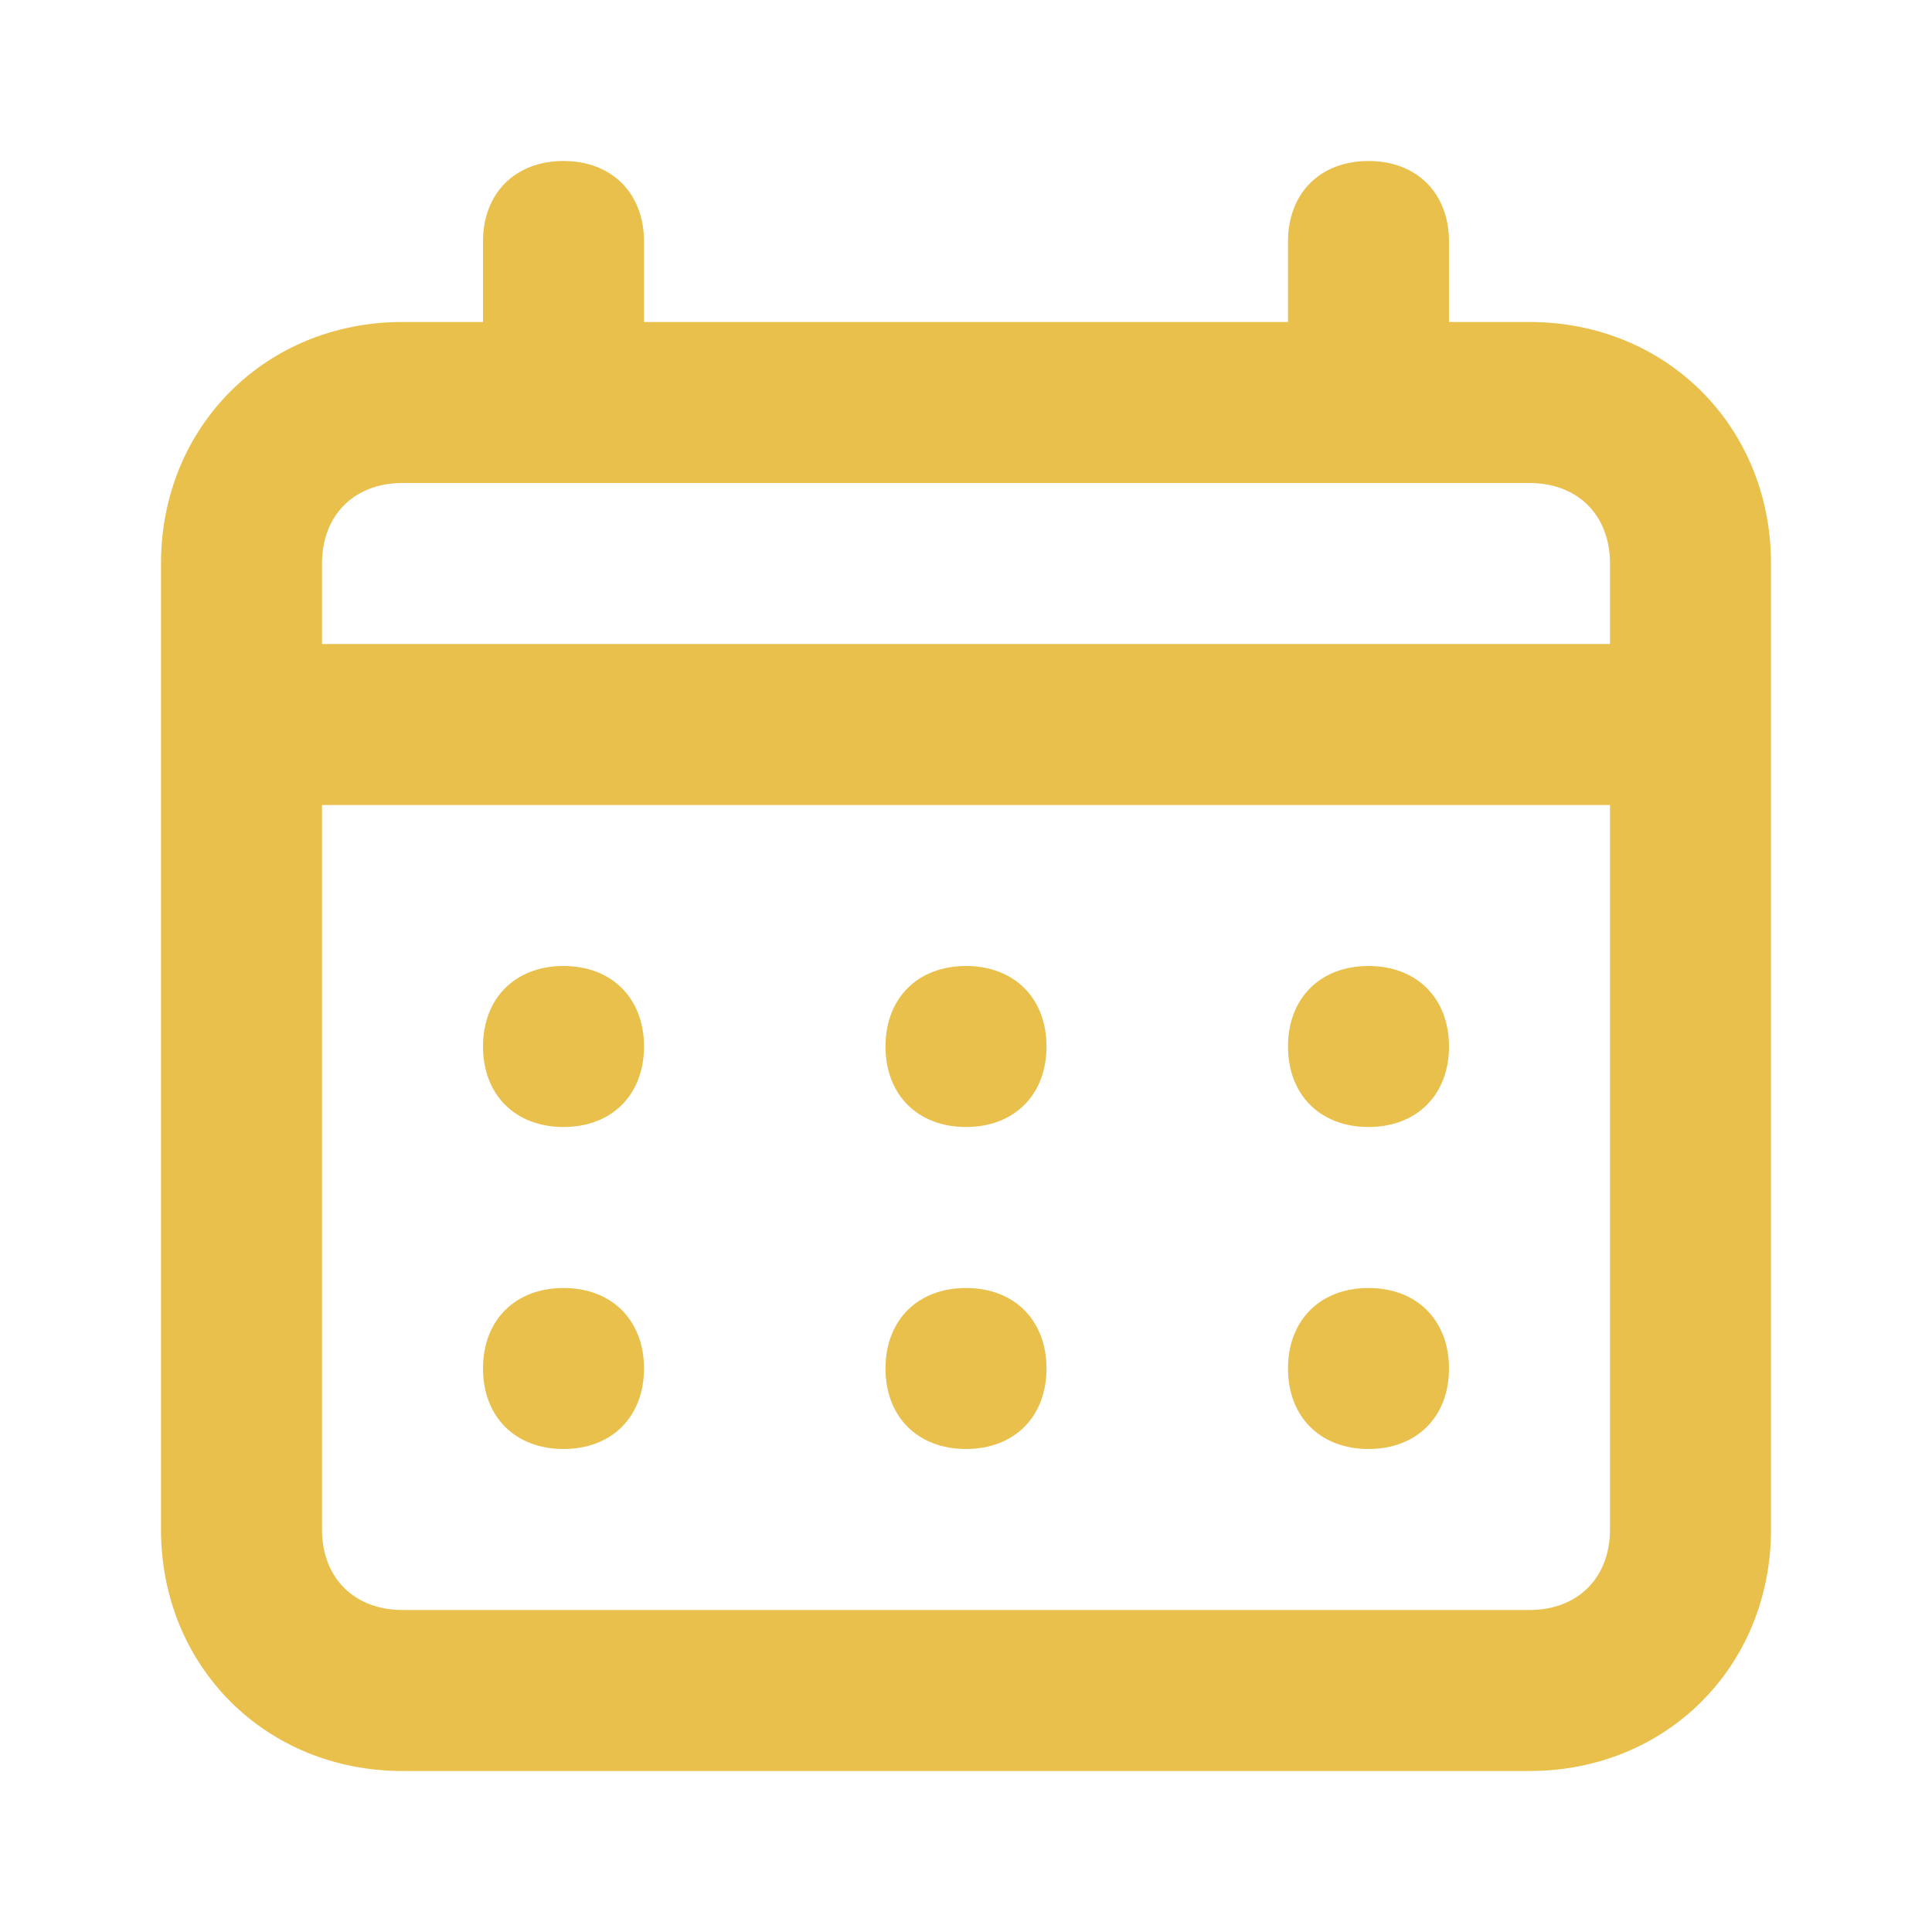 <?xml version="1.0" encoding="UTF-8"?> <!-- Generator: Adobe Illustrator 26.0.2, SVG Export Plug-In . SVG Version: 6.00 Build 0) --> <svg xmlns="http://www.w3.org/2000/svg" xmlns:xlink="http://www.w3.org/1999/xlink" version="1.1" id="Layer_1" x="0px" y="0px" viewBox="0 0 24 24" style="enable-background:new 0 0 24 24;" xml:space="preserve"> <style type="text/css"> .st0{fill:#E9C04C;} </style> <path class="st0" d="M12,14c0.6,0,1-0.4,1-1s-0.4-1-1-1s-1,0.4-1,1S11.4,14,12,14z M17,14c0.6,0,1-0.4,1-1s-0.4-1-1-1s-1,0.4-1,1 S16.4,14,17,14z M12,18c0.6,0,1-0.4,1-1s-0.4-1-1-1s-1,0.4-1,1S11.4,18,12,18z M17,18c0.6,0,1-0.4,1-1s-0.4-1-1-1s-1,0.4-1,1 S16.4,18,17,18z M7,14c0.6,0,1-0.4,1-1s-0.4-1-1-1s-1,0.4-1,1S6.4,14,7,14z M19,4h-1V3c0-0.6-0.4-1-1-1s-1,0.4-1,1v1H8V3 c0-0.6-0.4-1-1-1S6,2.4,6,3v1H5C3.3,4,2,5.3,2,7v12c0,1.7,1.3,3,3,3h14c1.7,0,3-1.3,3-3V7C22,5.3,20.7,4,19,4z M20,19 c0,0.6-0.4,1-1,1H5c-0.6,0-1-0.4-1-1v-9h16V19z M20,8H4V7c0-0.6,0.4-1,1-1h14c0.6,0,1,0.4,1,1V8z M7,18c0.6,0,1-0.4,1-1s-0.4-1-1-1 s-1,0.4-1,1S6.4,18,7,18z"></path> </svg> 